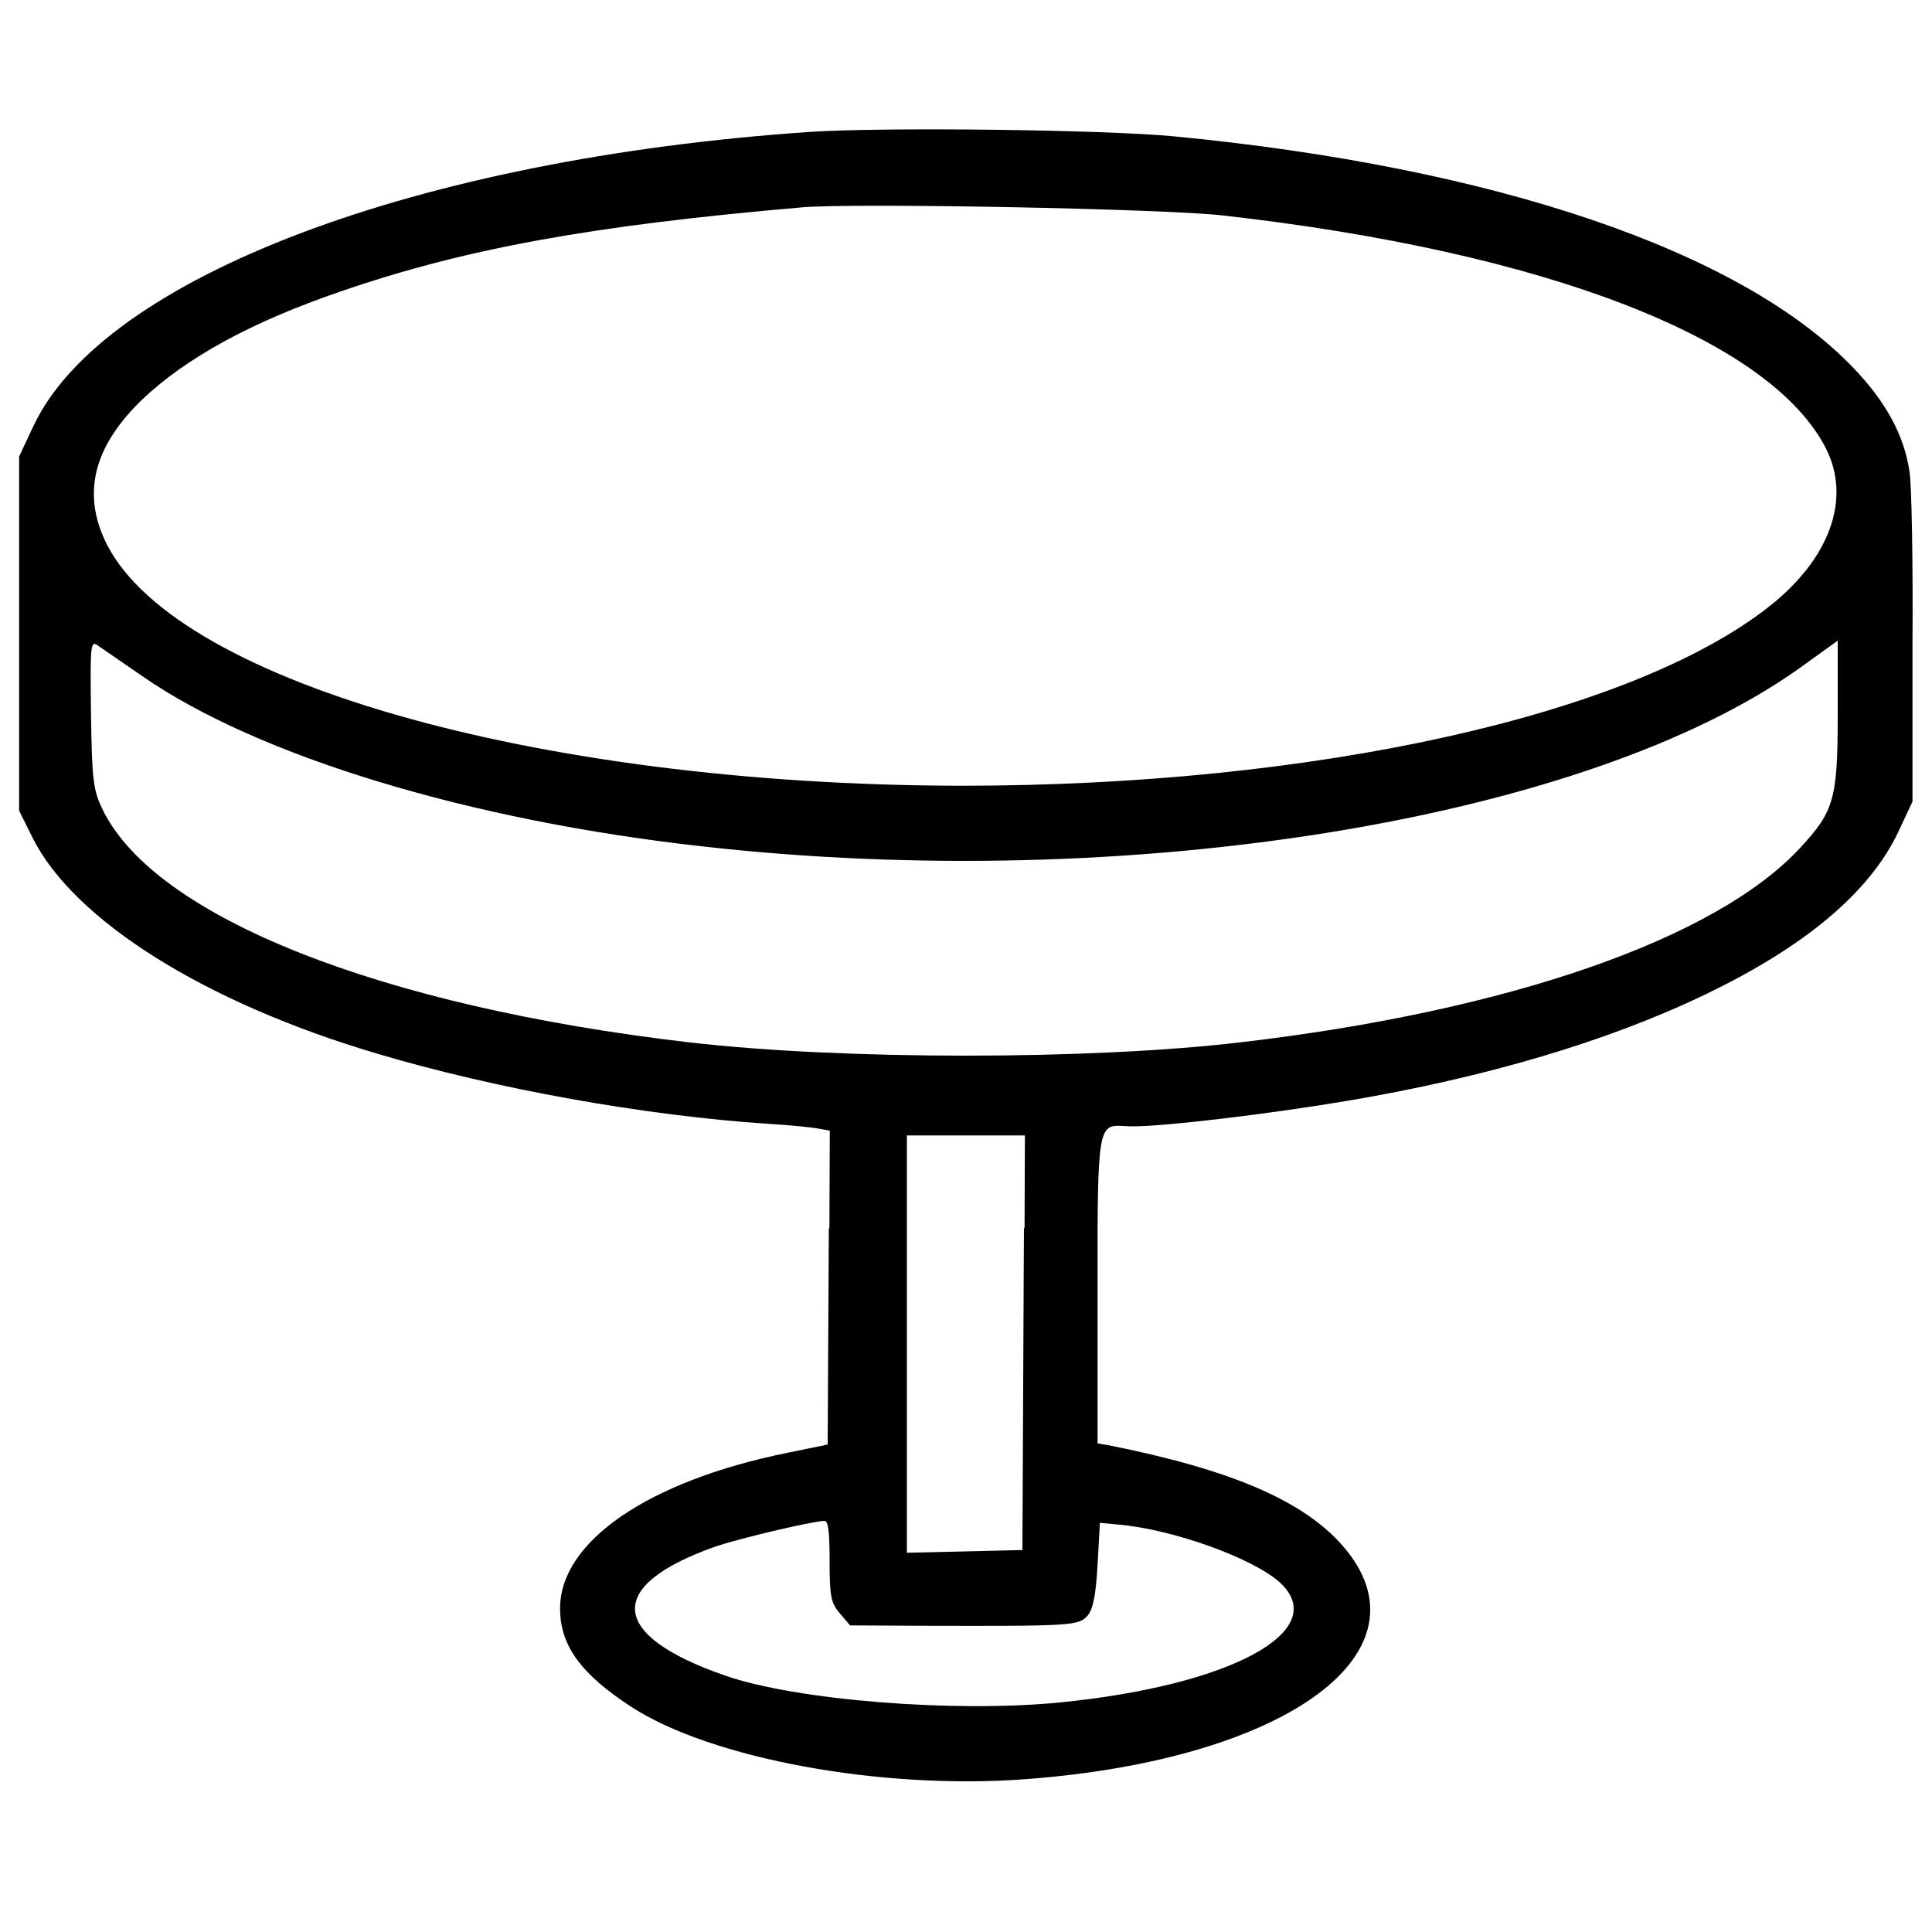 <?xml version="1.0" encoding="UTF-8"?> <!-- Generator: Adobe Illustrator 22.0.1, SVG Export Plug-In . SVG Version: 6.00 Build 0) --> <svg xmlns="http://www.w3.org/2000/svg" xmlns:xlink="http://www.w3.org/1999/xlink" version="1.1" id="Layer_1" x="0px" y="0px" width="110px" height="110px" viewBox="0 0 1000 1000" style="enable-background:new 0 0 1000 1000;" xml:space="preserve"> <style type="text/css"> .st0{fill:none;} </style> <g> <path class="st0" d="M477.7,841.5l-37.6-0.2l-5.2-6.1c-4.7-5.4-5.4-8.7-5.4-27.3c0-15.3-0.7-20.9-2.8-20.7 c-7.8,0.5-44.4,9.2-56.6,13.4c-56.9,20.2-55,45.8,5.4,66.7c36.4,12.7,118.2,19.3,173,13.9c88.4-8.7,140.8-36.9,114.4-61.8 c-13.6-12.7-55.7-28-84.1-30.3l-9.4-0.9l-1.2,21.6c-0.9,16-2.4,23-5.2,26.5C558.3,841.5,554.7,841.7,477.7,841.5z"></path> <path class="st0" d="M497.6,406.7c182.4,0,345.9-36.2,417.8-92.6c31.7-24.9,42.8-55.9,29.6-82c-28.9-56.6-145.2-101.8-312.3-120.6 c-31.3-3.5-189.6-6.6-217.4-4.2c-109,9.4-174.9,21.4-239.5,43.7c-45.8,15.8-79.4,34.1-102.2,55.7c-24.4,23.5-31,47-20,71.9 C86.1,351.7,276.3,406.4,497.6,406.7z"></path> <path class="st0" d="M529.4,802.3l0.7-149.9l0.1-16.7c0.1,0,0.2,0,0.3,0l0.2-48H500h-30.5v47.9V653v56v11.5v83.1l30.1-0.7 L529.4,802.3z"></path> <path class="st0" d="M363.7,438.2c-120.8-13.4-230.3-46.8-290-88.1c-10.1-7-20.5-14.1-22.8-15.7c-4-3-4.2-1.6-3.8,35.3 c0.5,34.8,1.2,39.5,6.1,49.6c27,55.5,143.4,101.8,303.4,120.3c79.2,9.2,207.5,9.2,285.5,0c138.9-16.2,246.3-53.6,289.8-100.8 c17.4-18.8,19.3-25.1,19.3-68.9v-38.1l-19.3,13.9C821.9,424.3,584.4,463.1,363.7,438.2z"></path> <path d="M988.3,243.8c-2.8-18.6-12.2-36-29.4-53.8c-58-60.2-185.2-103.4-350.9-119.4c-36.2-3.5-151.1-4.9-189.2-2.3 c-203,13.9-365,75.2-401.4,152l-7.5,16V328v91.6l7,14.1C38.4,476.5,106.1,519,195,545.3c61.3,18.3,138.9,32.2,202.8,36.4 c11.8,0.7,23.5,1.9,26.5,2.6l5.2,0.9l-0.2,50.6c-0.1,0-0.2,0-0.3,0l-0.6,111.9l-20.5,4.2c-72.4,14.6-118.2,46.1-118,80.8 c0,19,10.8,33.8,36.9,50.8c41.4,26.8,129.2,43,204,37.4c135.8-10.1,212-66.3,164-121c-20.5-23.3-57.8-39.3-121.3-51.9l-5.4-0.9 v-25.7v-12.5v-72.5c0,0,0,0,0,0c0.3-60.7,2.7-53.4,18.3-53.4c16.9,0,70.5-6.4,110.9-13.2c71.2-12,134.4-30.6,185.2-55 c51.9-24.9,85.1-52.9,99.9-83.9l7.5-16V335C990.2,291,989.5,249.9,988.3,243.8z M73.7,206.7c22.8-21.6,56.4-40,102.2-55.7 c64.6-22.3,130.4-34.3,239.5-43.7c27.7-2.3,186.1,0.7,217.4,4.2c167.1,18.8,283.4,63.9,312.3,120.6c13.2,26.1,2.1,57.1-29.6,82 c-71.9,56.4-235.5,92.6-417.8,92.6c-221.4-0.3-411.5-55-443.9-128.1C42.7,253.7,49.3,230.2,73.7,206.7z M568.1,809.8l1.2-21.6 l9.4,0.9c28.4,2.4,70.5,17.6,84.1,30.3c26.3,24.9-26.1,53.1-114.4,61.8c-54.8,5.4-136.5-1.2-173-13.9 c-60.4-20.9-62.3-46.5-5.4-66.7c12.2-4.2,48.9-12.9,56.6-13.4c2.1-0.3,2.8,5.4,2.8,20.7c0,18.6,0.7,21.8,5.4,27.3l5.2,6.1l37.6,0.2 c77.1,0.2,80.6,0,85.3-5.2C565.8,832.8,567.2,825.8,568.1,809.8z M469.4,803.7v-83.1v-11.5v-56v-17.5v-47.9H500h30.5l-0.2,48 c-0.1,0-0.2,0-0.3,0l-0.1,16.7l-0.7,149.9l-29.9,0.7L469.4,803.7z M951.2,369.8c0,43.7-1.9,50.1-19.3,68.9 c-43.5,47.2-150.9,84.6-289.8,100.8c-78,9.2-206.3,9.2-285.5,0c-160-18.6-276.3-64.9-303.4-120.3c-4.9-10.1-5.6-14.8-6.1-49.6 c-0.5-36.9-0.2-38.3,3.8-35.3c2.3,1.6,12.7,8.7,22.8,15.7c59.7,41.4,169.2,74.7,290,88.1c220.7,24.9,458.3-13.9,568.2-92.6 l19.3-13.9V369.8z"></path> </g> </svg> 